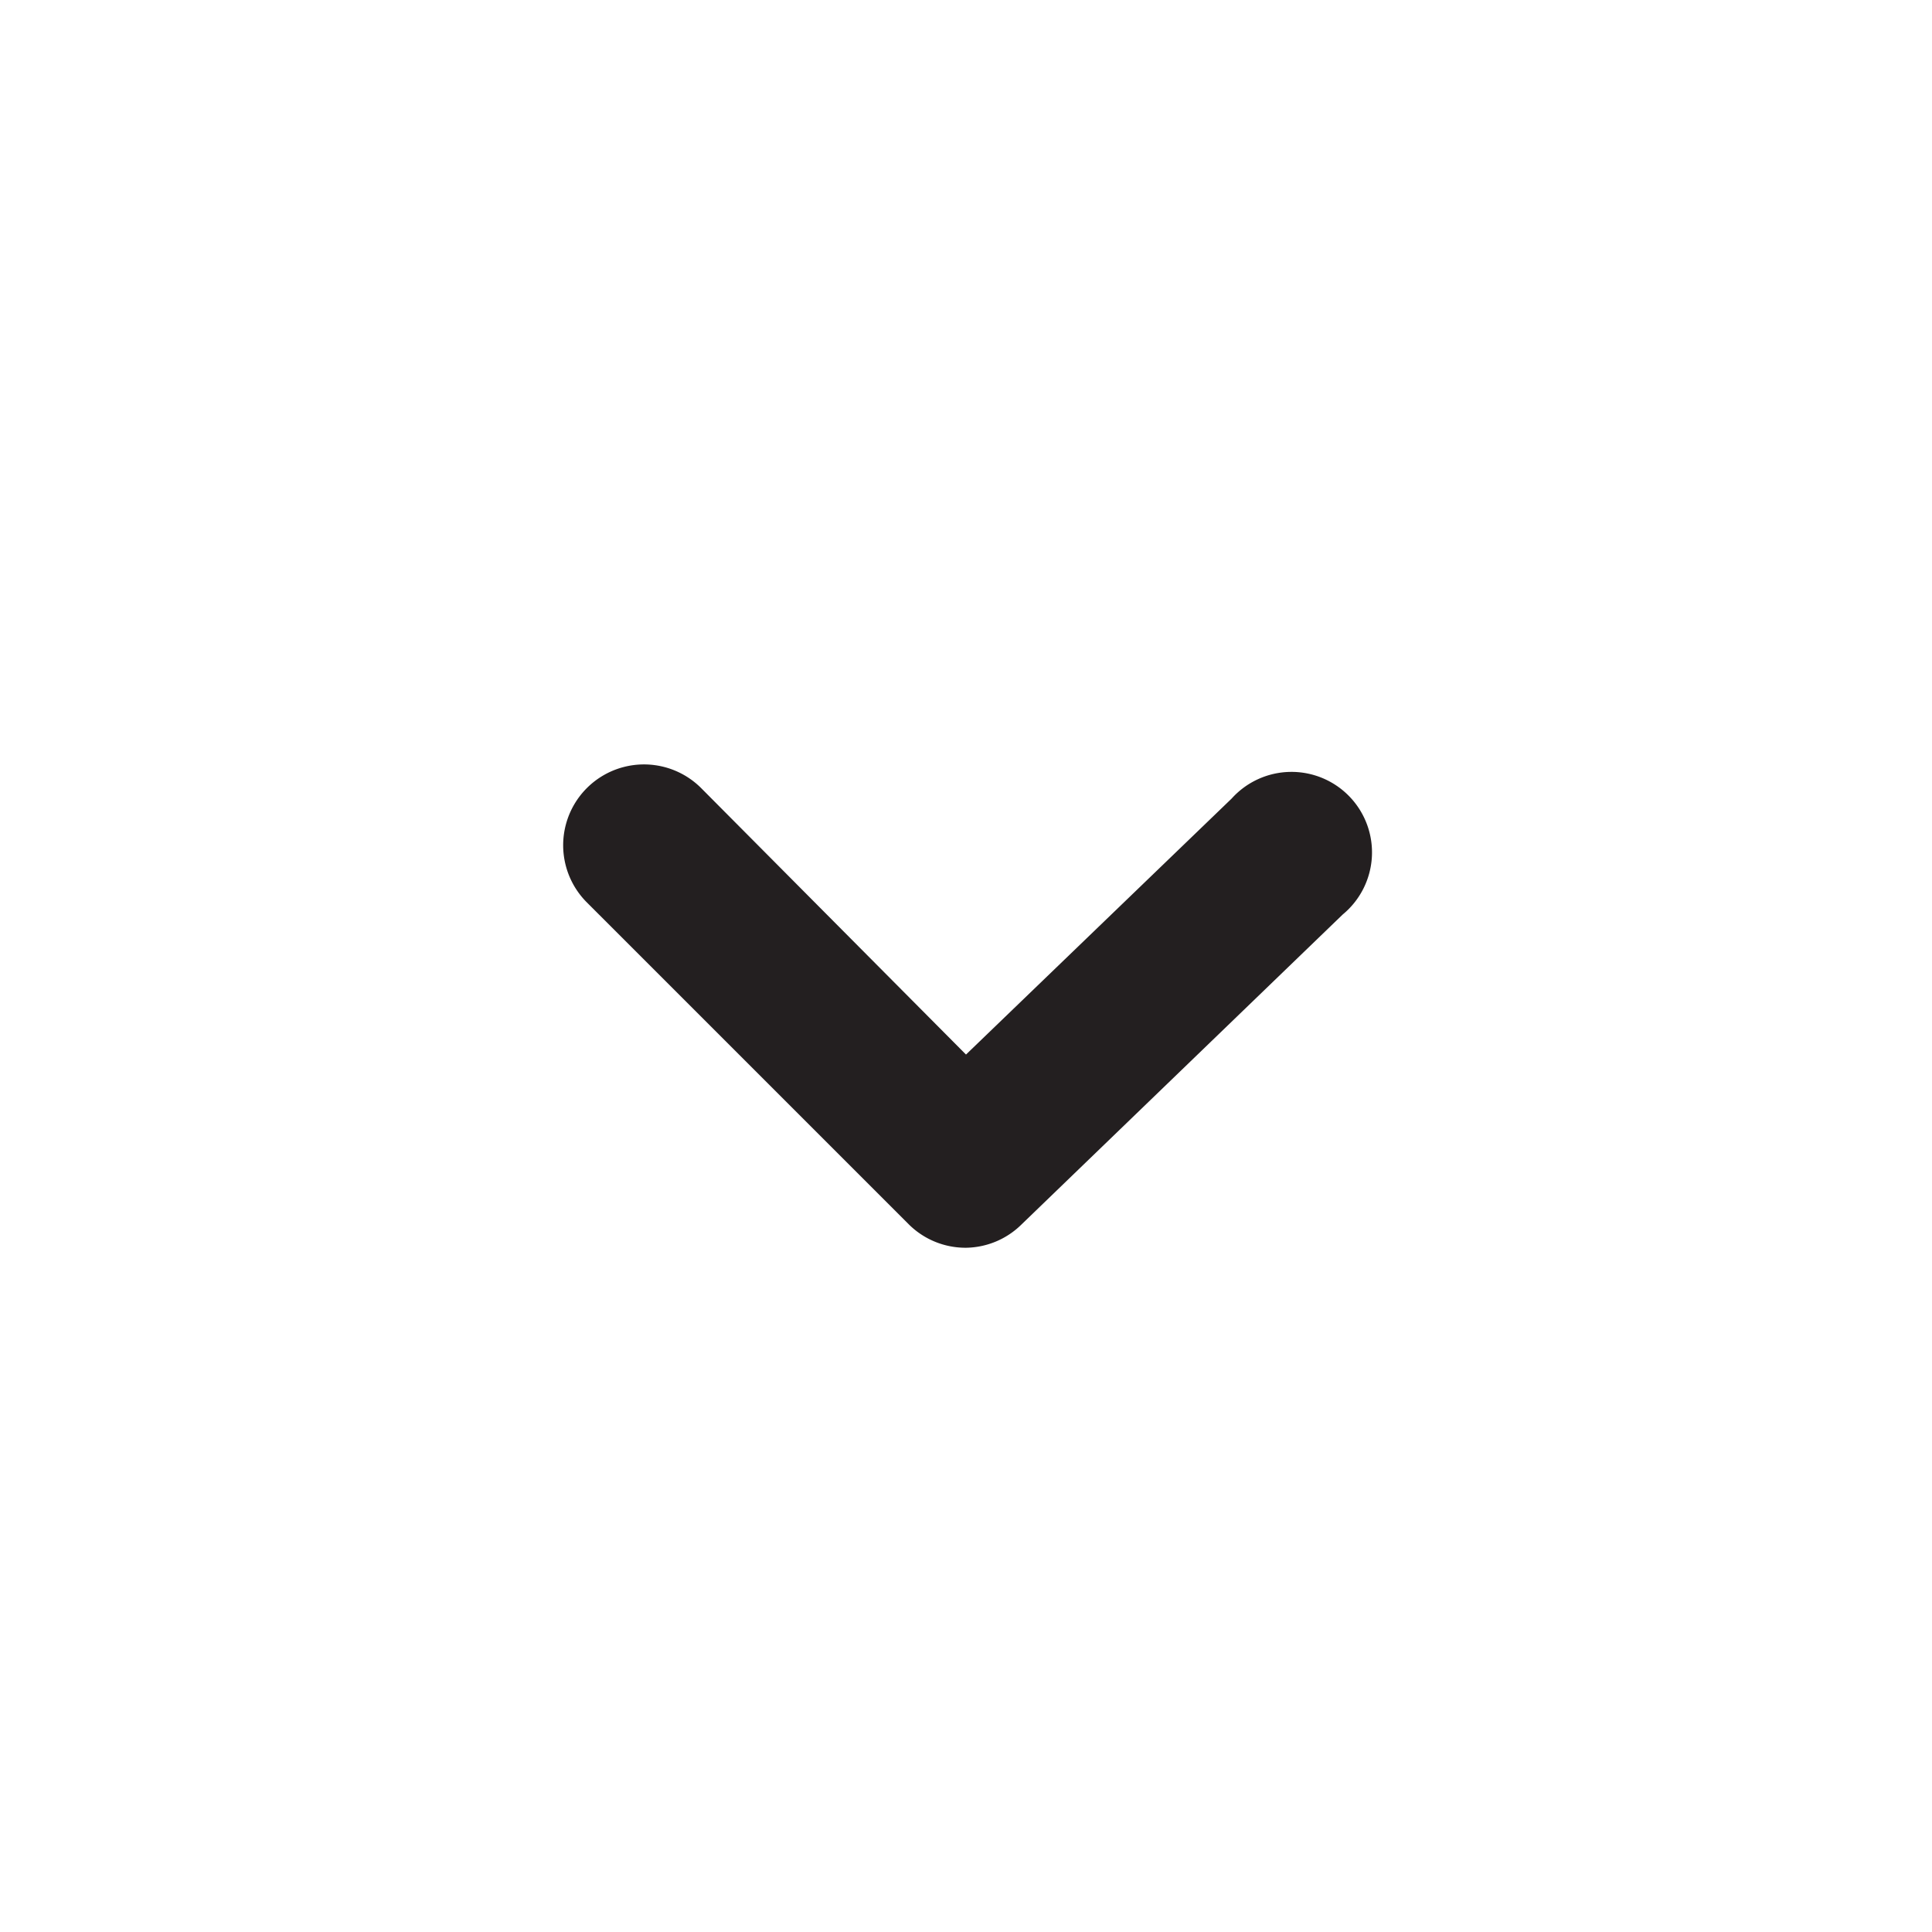 <svg xmlns="http://www.w3.org/2000/svg" viewBox="0 0 24 24"><defs><style>.cls-1{fill:#fff;opacity:0;}.cls-2{fill:#231f20;}</style></defs><title>chevron-down</title><g id="Layer_2" data-name="Layer 2"><g id="chevron-down"><g id="chevron-down-2" data-name="chevron-down"><rect class="cls-1" width="24" height="24"/><path class="cls-2" d="M12,15.5a1,1,0,0,1-.71-.29l-4-4A1,1,0,1,1,8.71,9.79L12,13.1l3.3-3.18a1,1,0,1,1,1.38,1.44l-4,3.86A1,1,0,0,1,12,15.5Z"/></g></g></g></svg>